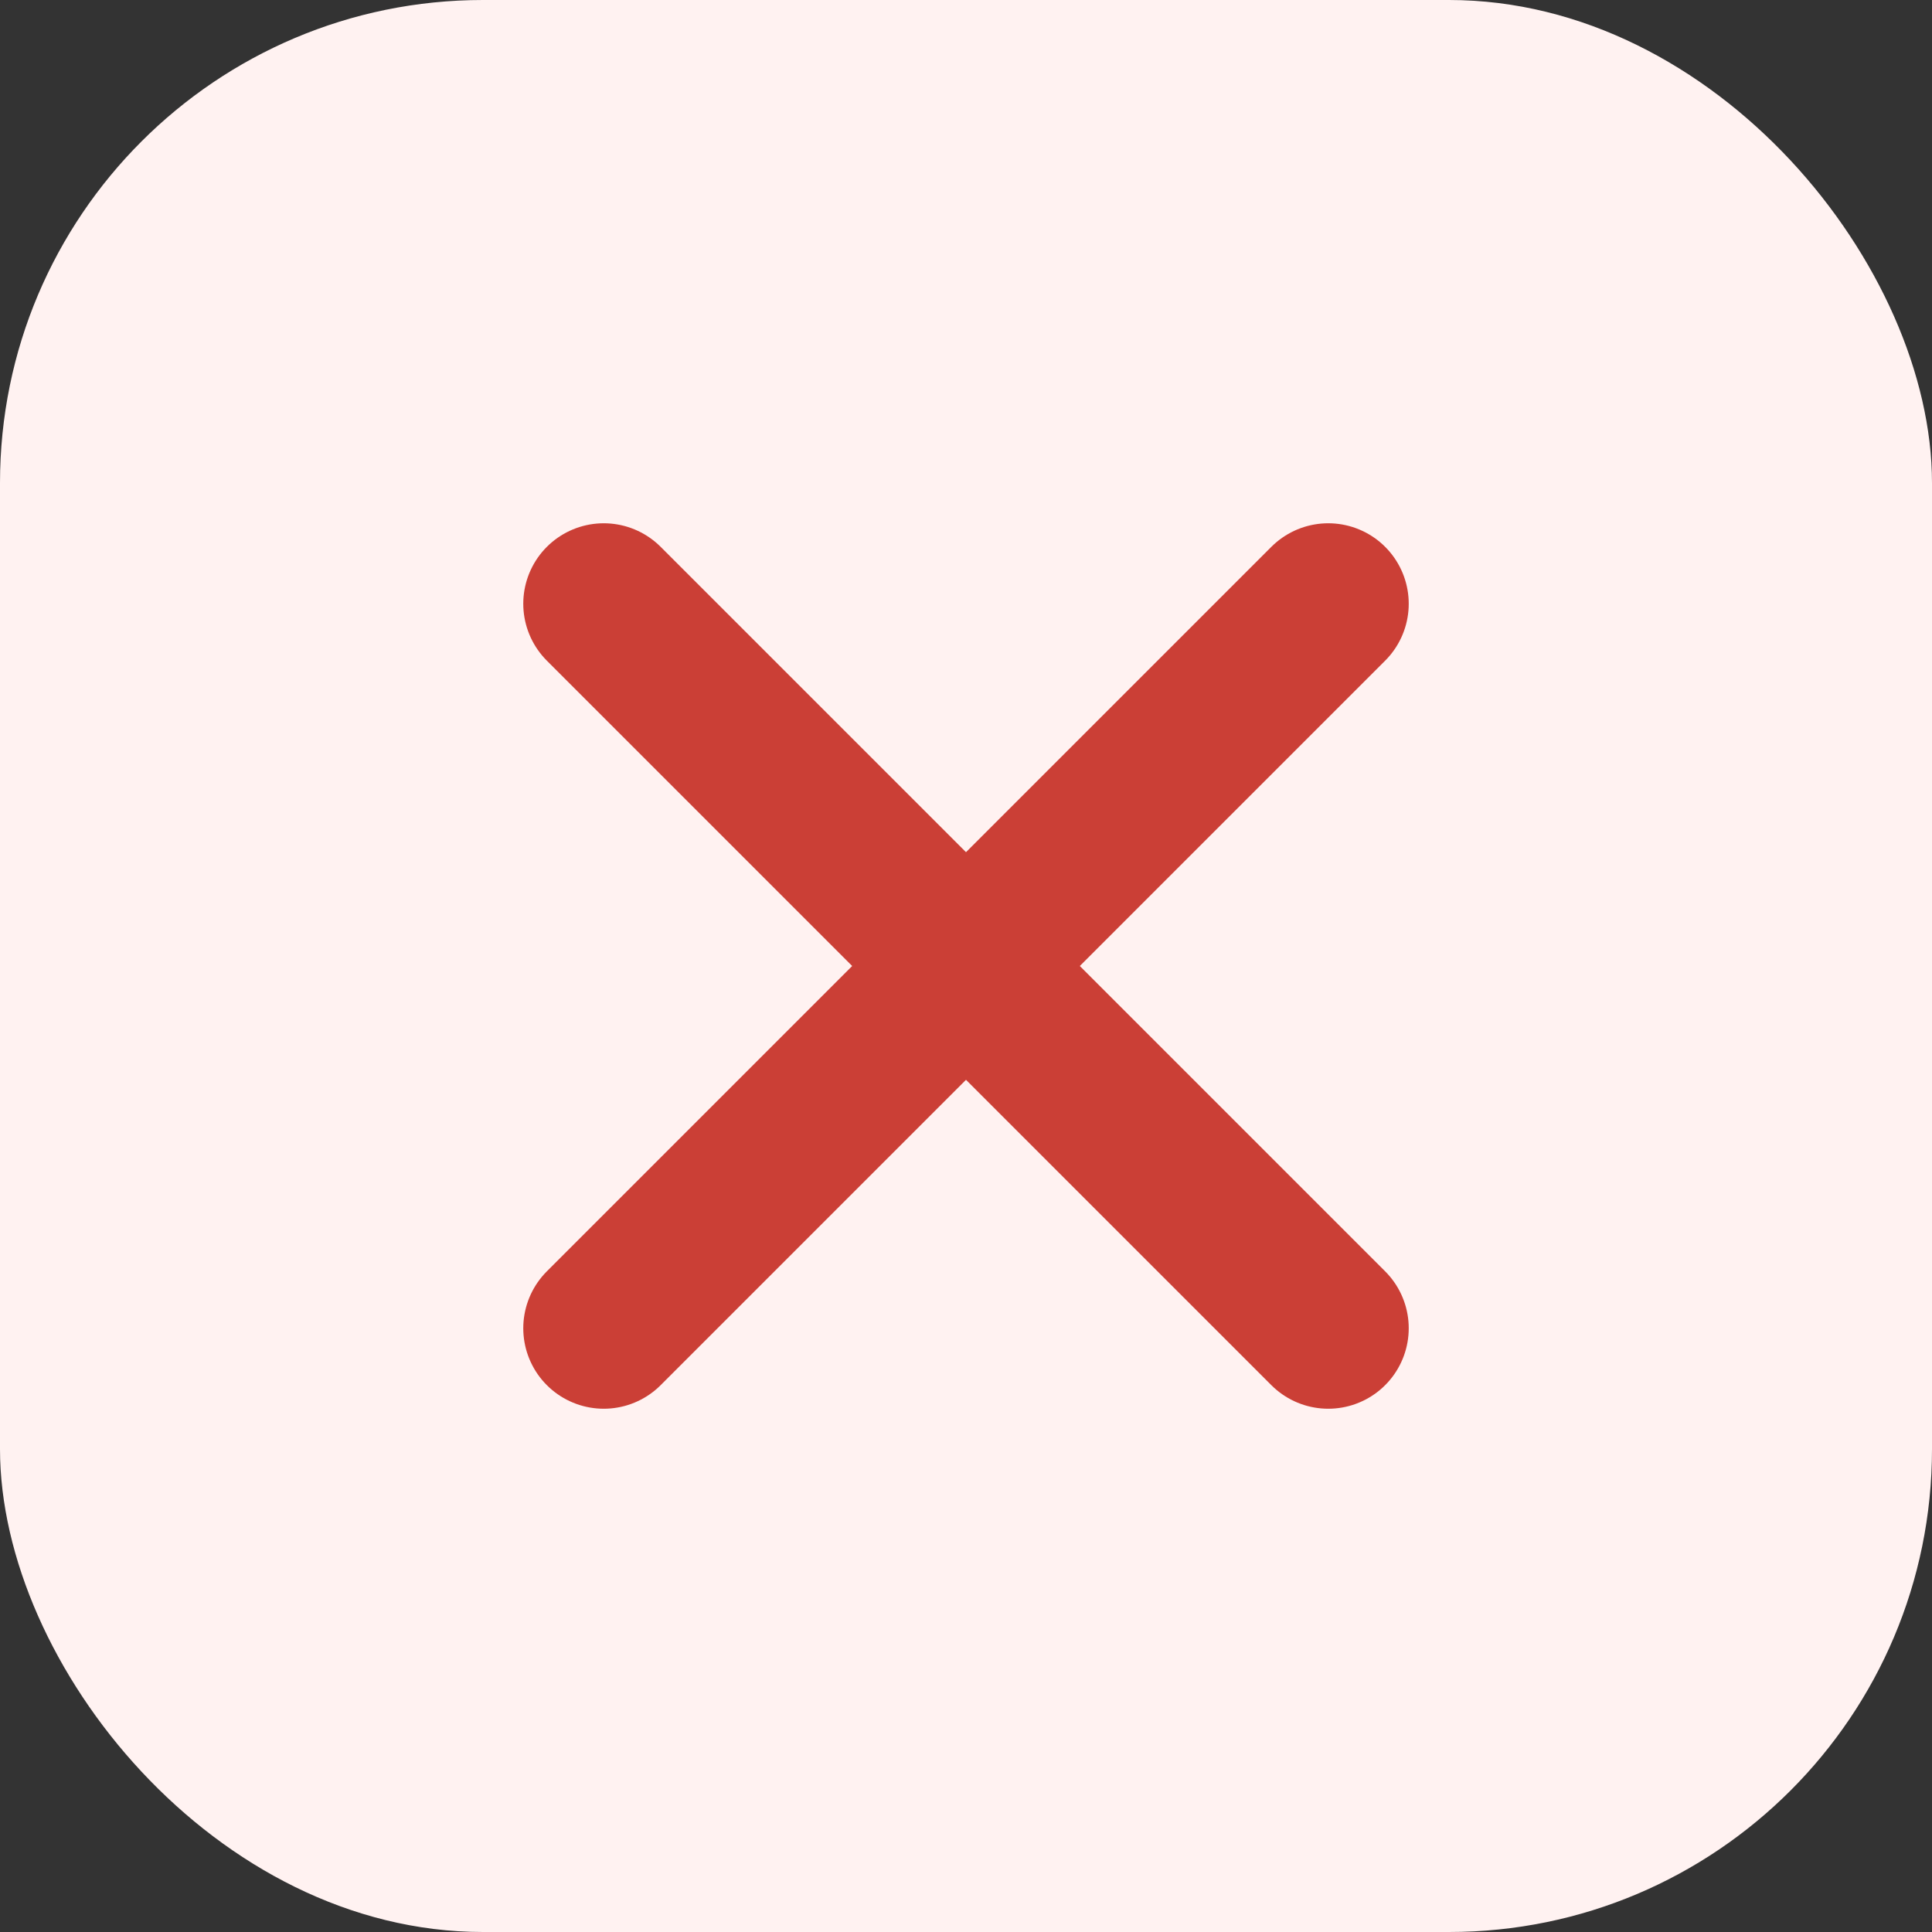 <svg width="16" height="16" viewBox="0 0 16 16" fill="none" xmlns="http://www.w3.org/2000/svg">
<rect x="0" y="0" width="16" height="16" fill="#333333" stroke="none"/>
<rect width="16" height="16" rx="4" fill="#FFF2F1"/>
<path d="M11 5L5 11" stroke="#CB3F36" stroke-width="1.333" stroke-linecap="round" stroke-linejoin="round"/>
<path d="M5 5L11 11" stroke="#CB3F36" stroke-width="1.333" stroke-linecap="round" stroke-linejoin="round"/>
</svg>
